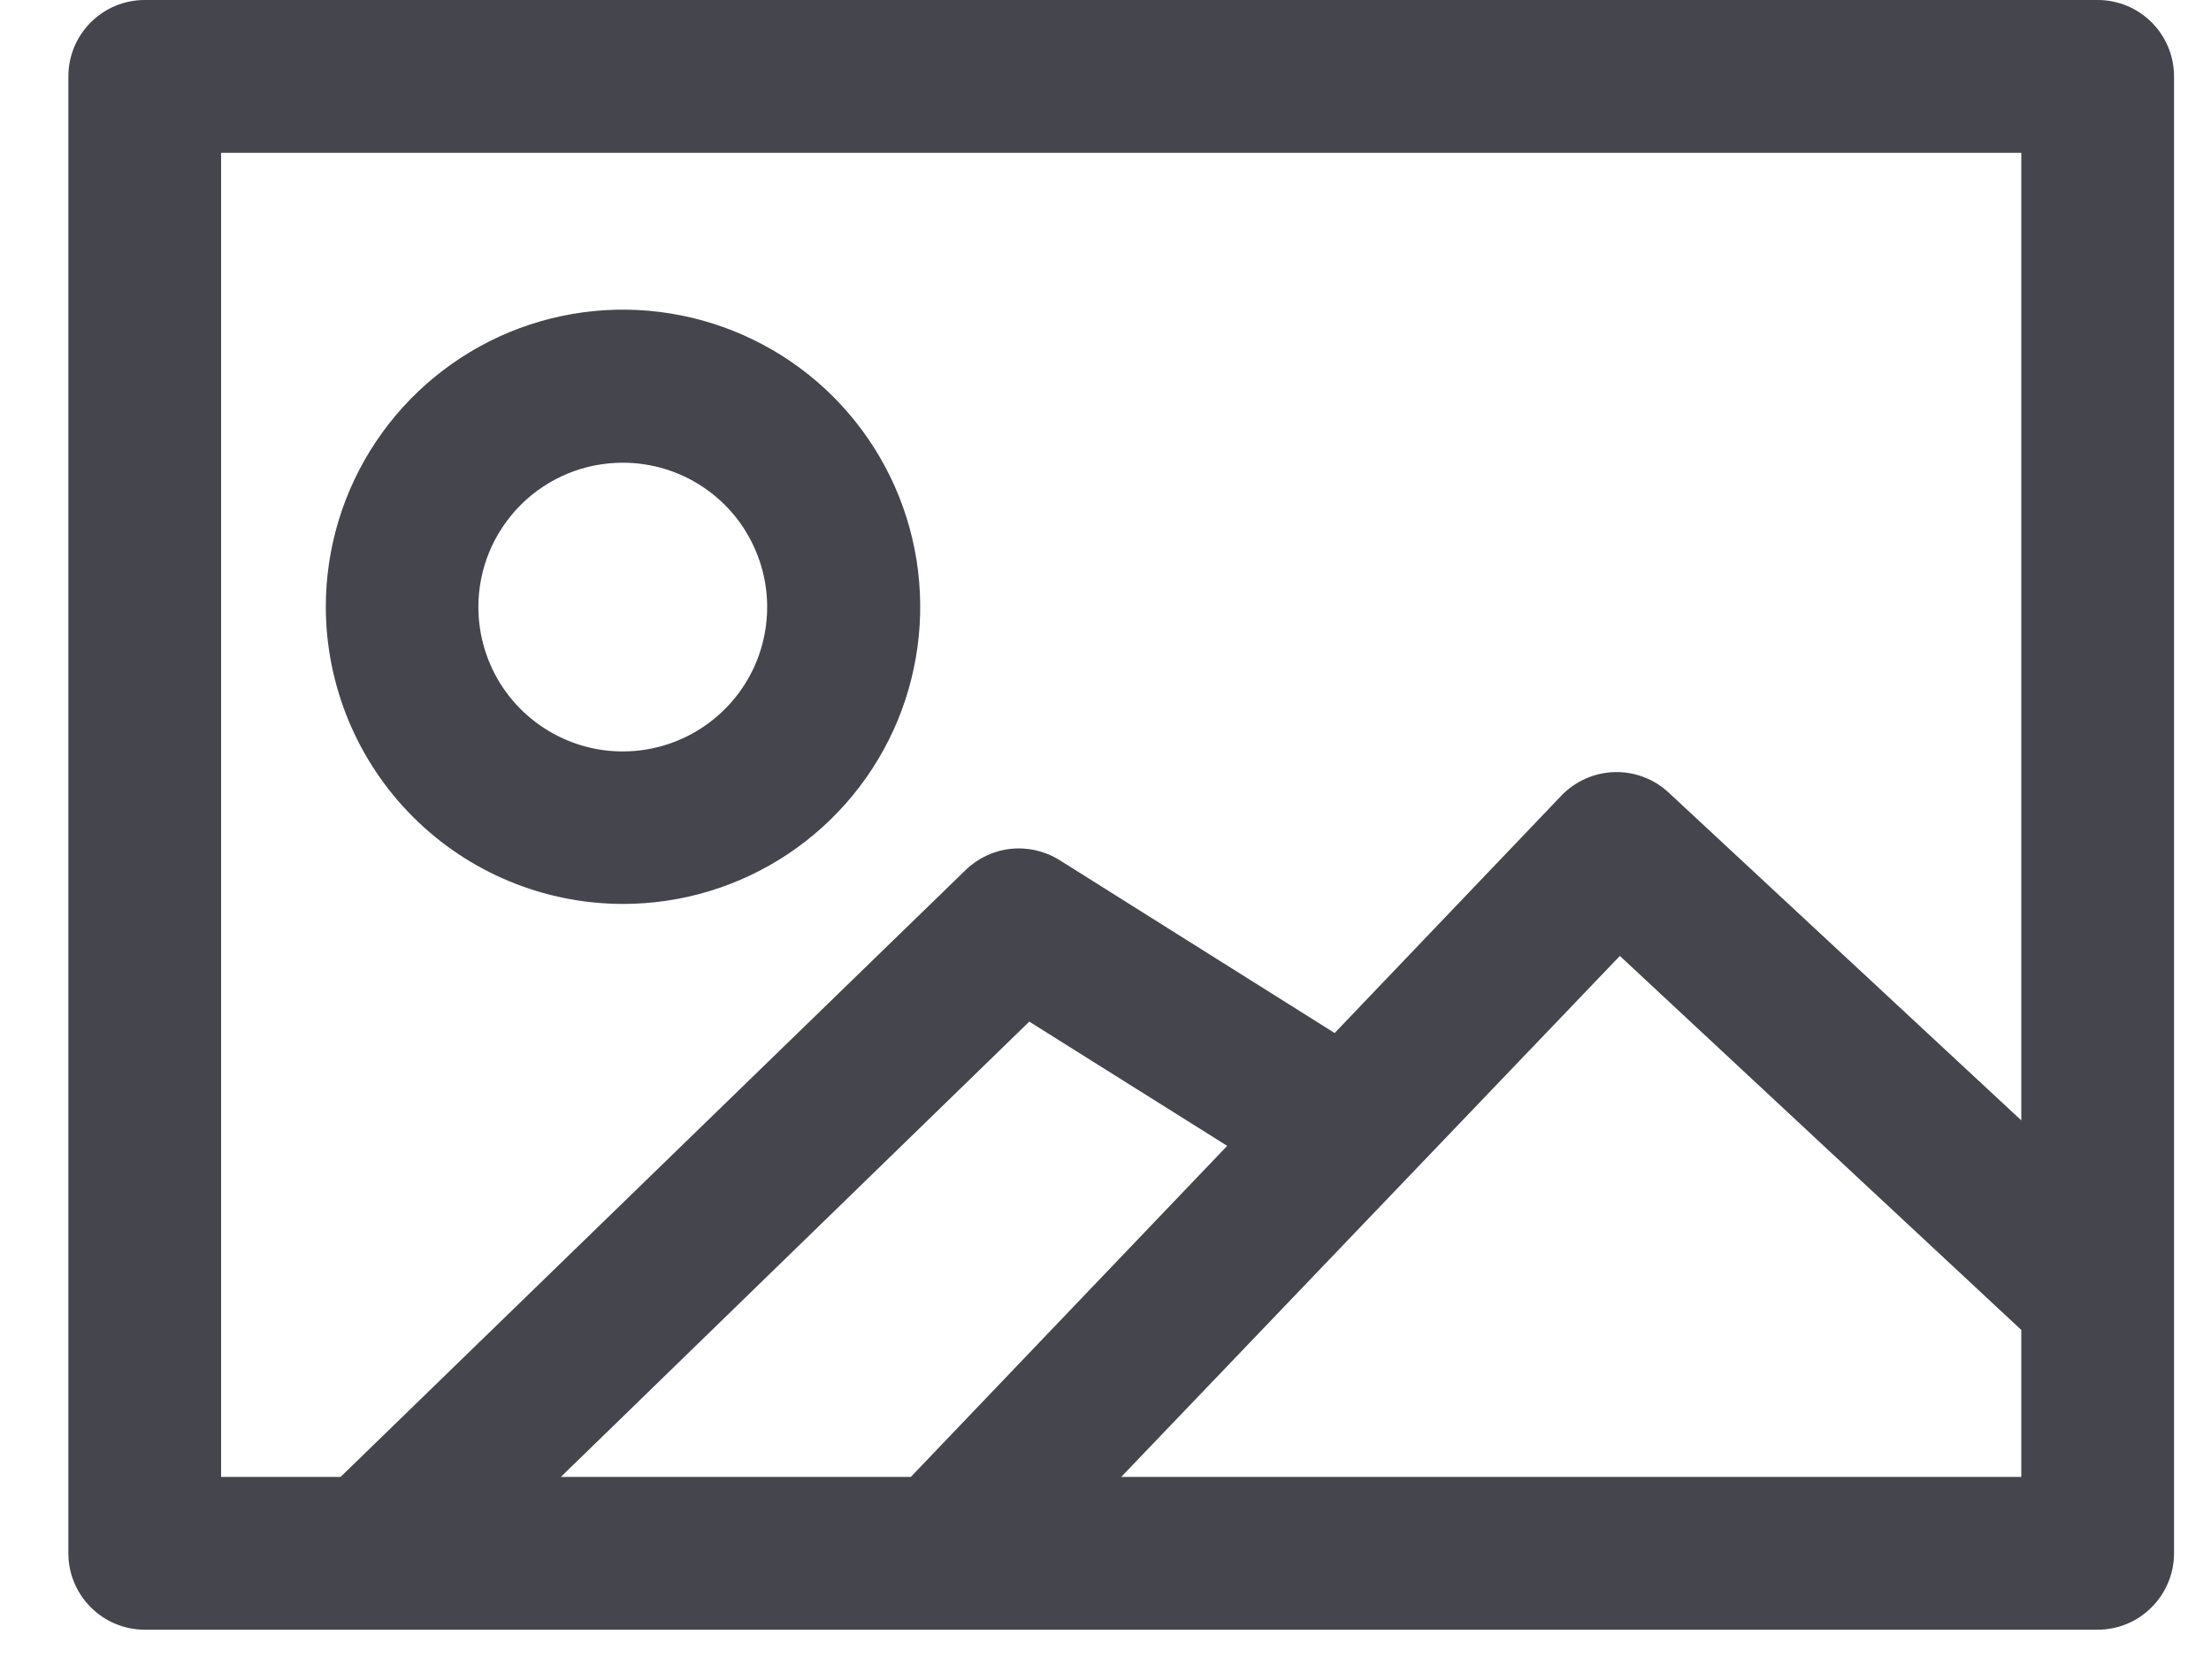 <svg width="25" height="19" viewBox="0 0 25 19" fill="none" xmlns="http://www.w3.org/2000/svg">
<path d="M24.582 17.567V0.864C24.582 0.635 24.491 0.415 24.329 0.253C24.168 0.091 23.948 0 23.719 0H1.636C1.407 0 1.188 0.091 1.026 0.253C0.864 0.415 0.773 0.635 0.773 0.864V17.567C0.773 17.796 0.864 18.015 1.026 18.177C1.188 18.34 1.407 18.431 1.636 18.431H23.719C23.948 18.431 24.168 18.34 24.329 18.177C24.491 18.015 24.582 17.796 24.582 17.567ZM2.5 1.728H22.855V12.671L18.869 8.965C18.703 8.809 18.482 8.726 18.254 8.732C18.027 8.739 17.811 8.835 17.654 8.999L15.091 11.683L11.981 9.728C11.817 9.625 11.623 9.58 11.43 9.6C11.237 9.62 11.057 9.705 10.918 9.84L3.851 16.703H2.5V1.728ZM13.876 12.959L10.299 16.703H6.342L11.638 11.554L13.876 12.959ZM12.678 16.703L18.316 10.811L22.855 15.041V16.703H12.678Z" fill="#30313A" fill-opacity="0.9"/>
<path d="M7.042 10.223C7.707 10.224 8.357 10.027 8.91 9.658C9.463 9.289 9.894 8.765 10.149 8.151C10.403 7.537 10.47 6.861 10.341 6.209C10.212 5.557 9.892 4.958 9.422 4.487C8.952 4.017 8.353 3.697 7.701 3.567C7.049 3.437 6.374 3.503 5.759 3.757C5.145 4.012 4.62 4.443 4.251 4.995C3.881 5.548 3.684 6.198 3.684 6.863C3.685 7.753 4.039 8.607 4.668 9.237C5.298 9.867 6.151 10.222 7.042 10.223ZM7.042 5.233C7.365 5.233 7.68 5.328 7.949 5.508C8.217 5.687 8.427 5.942 8.55 6.241C8.674 6.539 8.706 6.867 8.643 7.184C8.58 7.501 8.425 7.792 8.196 8.02C7.968 8.248 7.677 8.404 7.36 8.467C7.044 8.53 6.715 8.498 6.417 8.374C6.119 8.25 5.864 8.041 5.684 7.773C5.505 7.504 5.409 7.188 5.409 6.866C5.409 6.651 5.451 6.439 5.533 6.241C5.615 6.043 5.736 5.863 5.887 5.711C6.039 5.559 6.219 5.439 6.417 5.357C6.615 5.275 6.827 5.233 7.042 5.233Z" fill="#30313A" fill-opacity="0.9"/>
</svg>
